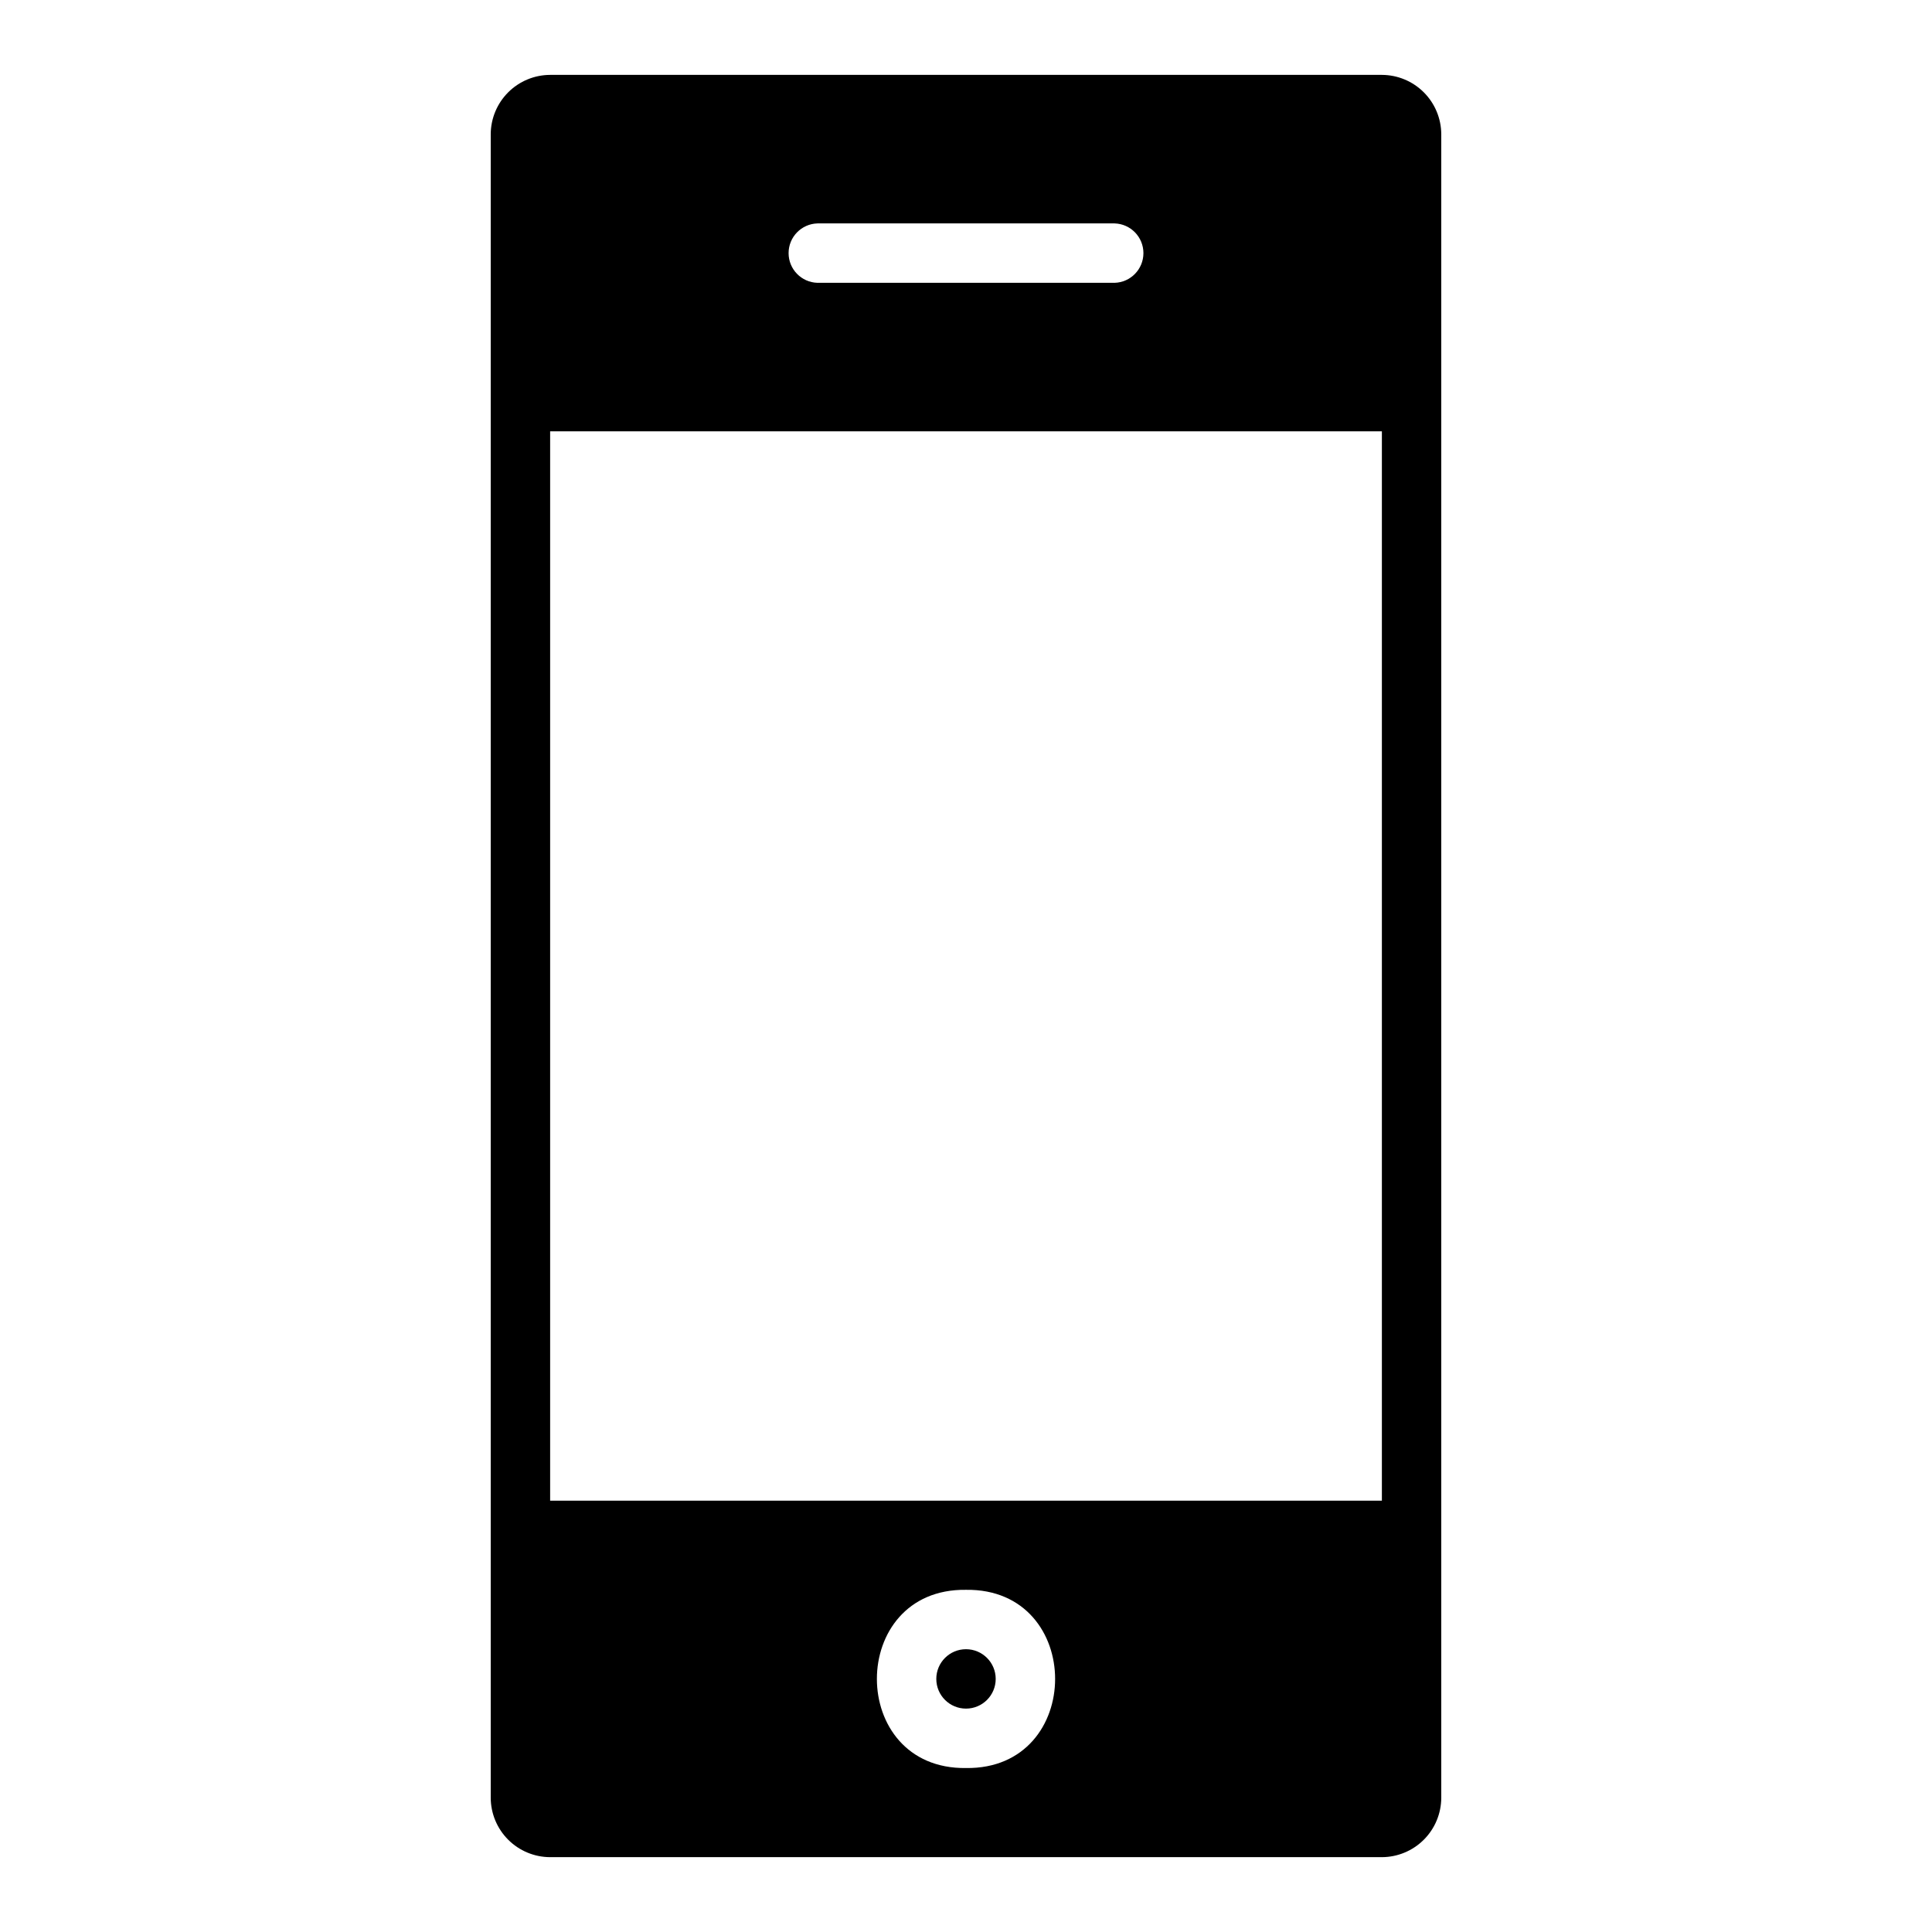 <?xml version="1.0" encoding="UTF-8"?>
<!-- The Best Svg Icon site in the world: iconSvg.co, Visit us! https://iconsvg.co -->
<svg fill="#000000" width="800px" height="800px" version="1.1" viewBox="144 144 512 512" xmlns="http://www.w3.org/2000/svg">
 <path d="m400 596.8c-4.348 0-7.871-3.523-7.871-7.871 0-4.344 3.523-7.871 7.867-7.871 4.348 0 7.875 3.523 7.875 7.871 0 4.348-3.523 7.871-7.871 7.871zm125.95-417.21v440.83c-0.012 4.172-1.672 8.172-4.625 11.121-2.949 2.949-6.945 4.613-11.117 4.625h-220.42c-4.172-0.012-8.168-1.676-11.117-4.625-2.949-2.949-4.613-6.949-4.625-11.121v-440.83c0.012-4.172 1.676-8.168 4.625-11.121 2.949-2.949 6.945-4.609 11.117-4.625h220.42c4.172 0.016 8.168 1.676 11.117 4.625 2.953 2.953 4.613 6.949 4.625 11.121zm-165.31 39.359h78.723c4.262-0.117 7.656-3.606 7.656-7.871 0-4.266-3.394-7.754-7.656-7.871h-78.719c-4.266 0.117-7.66 3.606-7.66 7.871 0 4.266 3.394 7.754 7.656 7.871zm39.363 346.37c-31.492-0.43-31.488 47.652-0.004 47.227 31.492 0.43 31.488-47.652 0.004-47.227zm110.21-307.01h-220.42v283.39h220.42z"/>
</svg>
